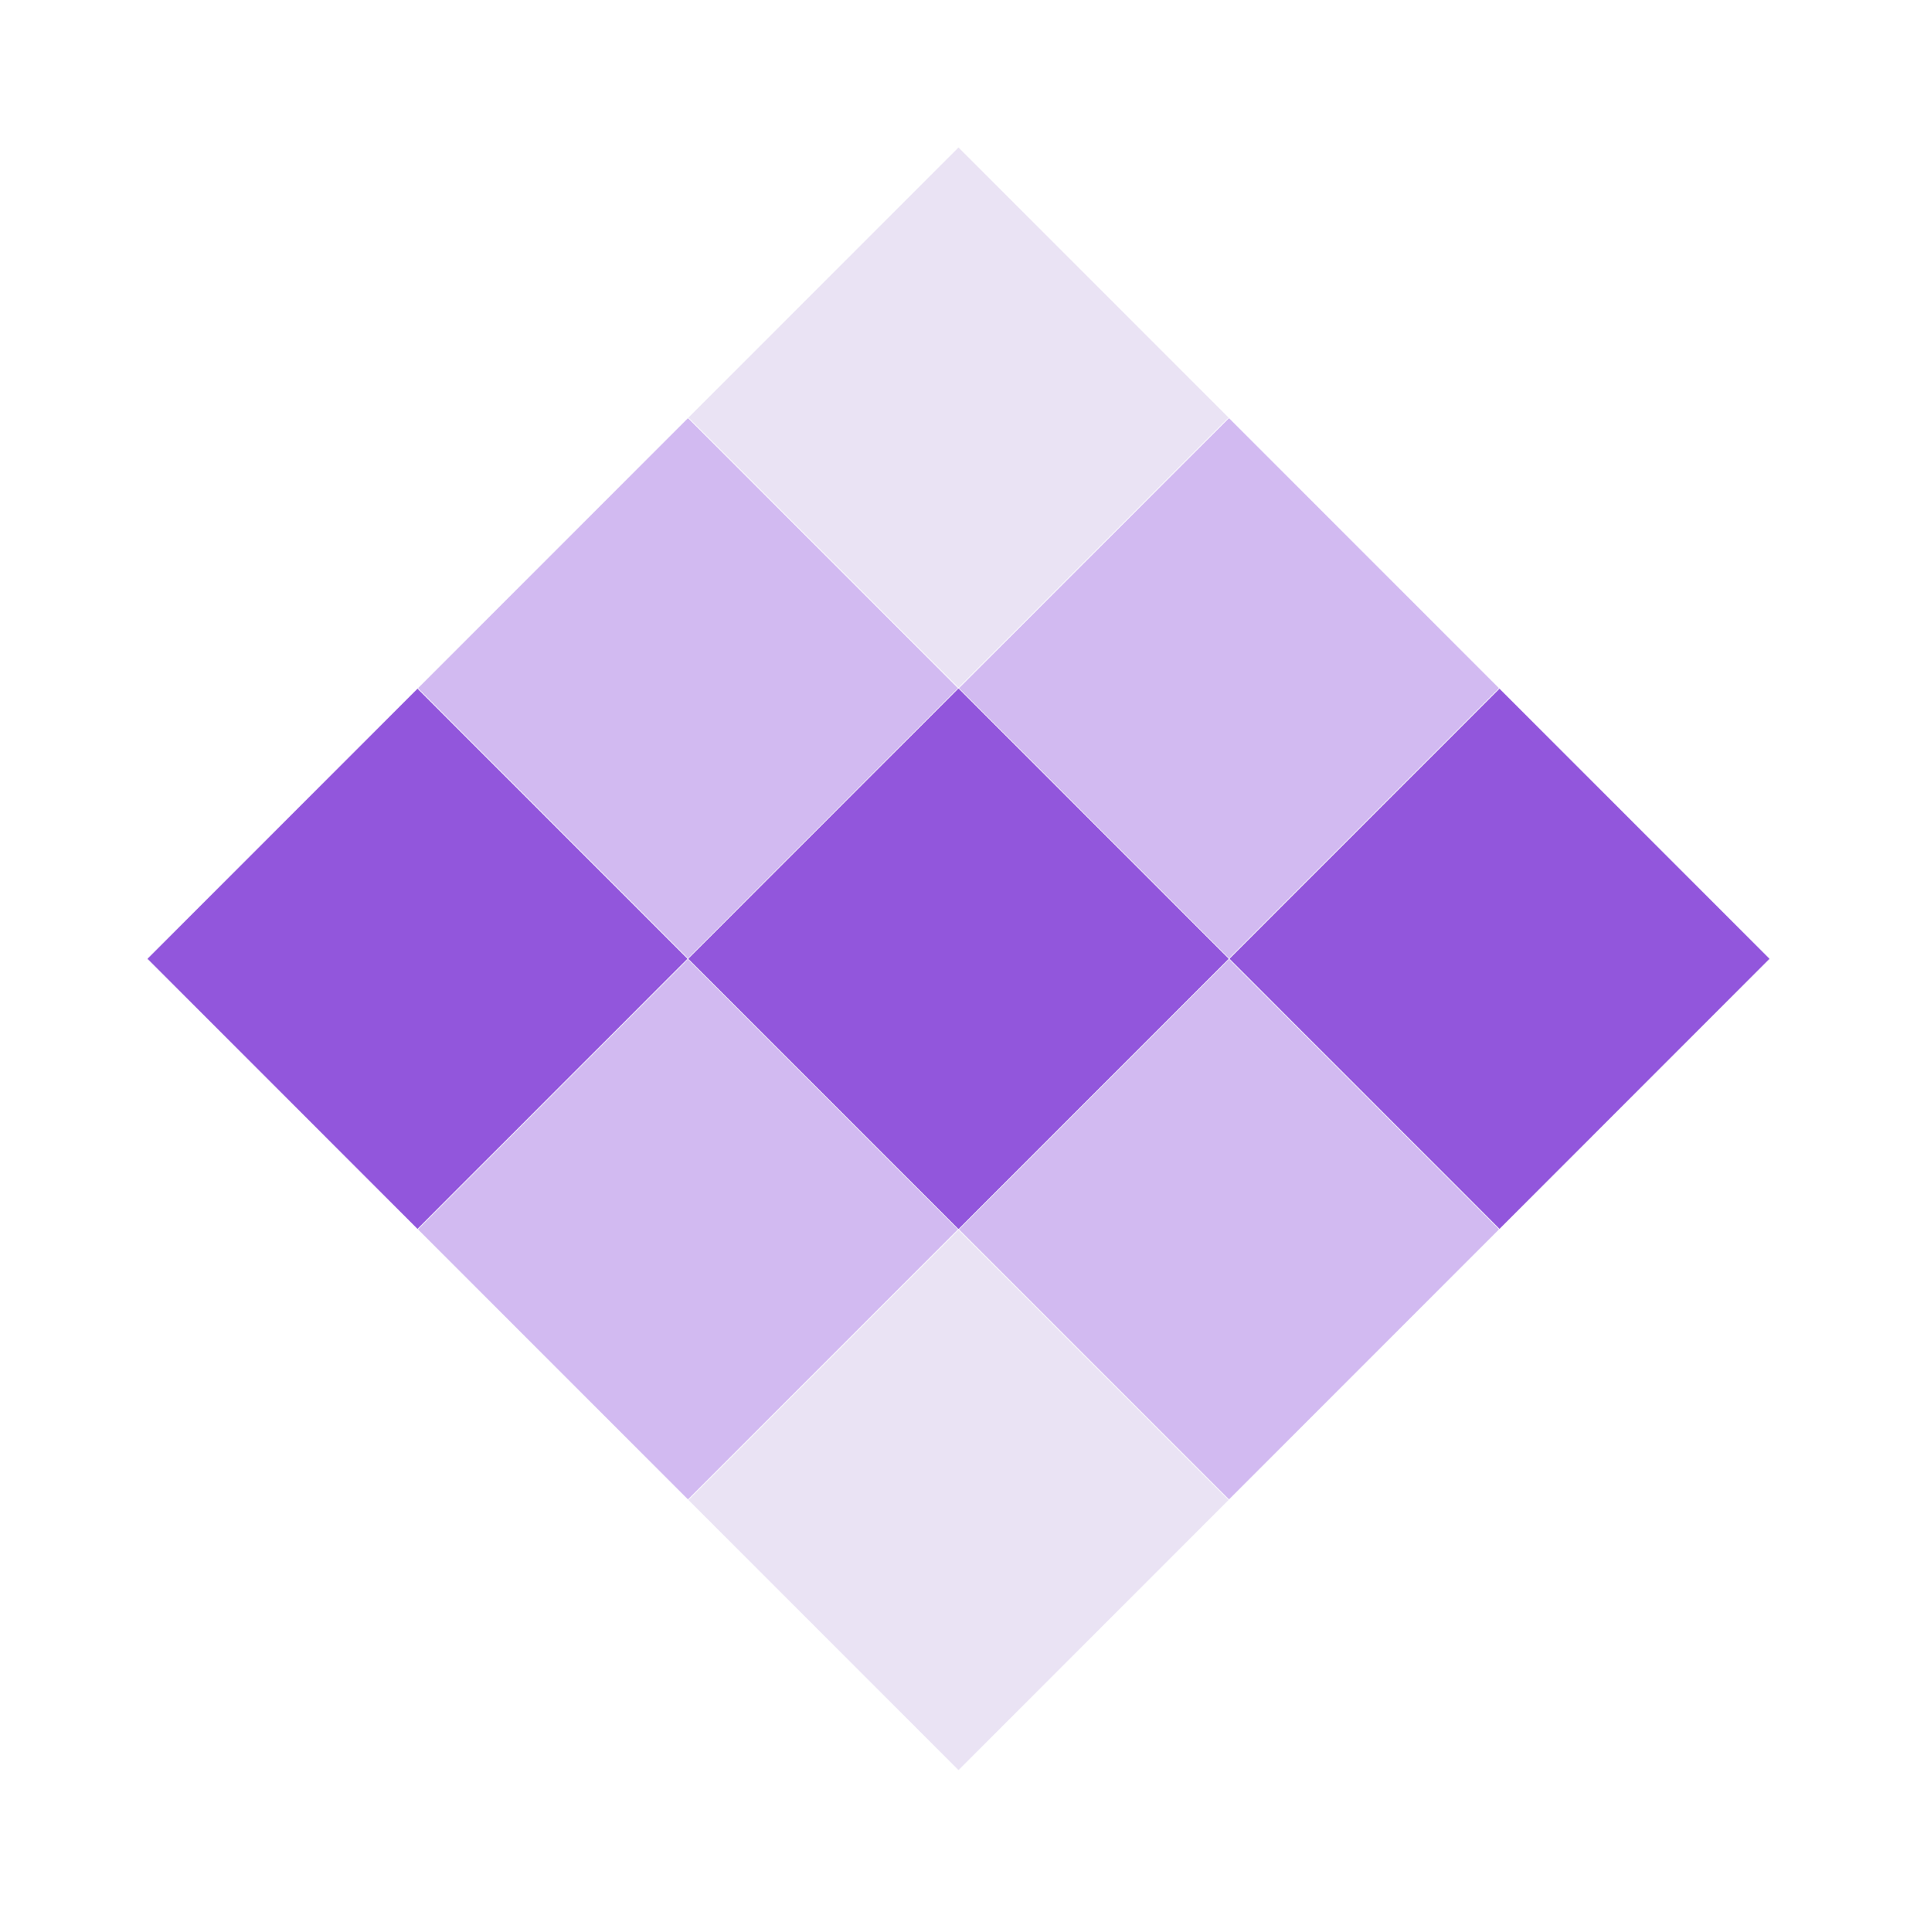 <svg width="130" height="131" viewBox="0 0 130 131" fill="none" xmlns="http://www.w3.org/2000/svg">
<path d="M65 46.693L46.688 65.005L65 83.318L83.312 65.005L65 46.693Z" fill="#9256DC"/>
<path d="M65 46.693L46.688 65.005L65 83.318L83.312 65.005L65 46.693Z" fill="#9256DC"/>
<path d="M28.312 46.693L10 65.005L28.312 83.318L46.624 65.005L28.312 46.693Z" fill="#9256DC"/>
<path d="M83.344 65.036L65.031 83.348L83.344 101.66L101.656 83.348L83.344 65.036Z" fill="#D2BAF1"/>
<path d="M46.656 65.036L28.344 83.348L46.656 101.66L64.968 83.348L46.656 65.036Z" fill="#D2BAF1"/>
<path d="M65 83.386L46.688 101.698L65 120.01L83.312 101.698L65 83.386Z" fill="#EAE3F4"/>
<path d="M65 10L46.688 28.312L65 46.624L83.312 28.312L65 10Z" fill="#EAE3F4"/>
<path d="M101.688 46.693L83.376 65.005L101.688 83.318L120 65.005L101.688 46.693Z" fill="#9256DC"/>
<path d="M83.344 28.35L65.031 46.662L83.344 64.975L101.656 46.662L83.344 28.35Z" fill="#D2BAF1"/>
<path d="M46.656 28.35L28.344 46.662L46.656 64.975L64.968 46.662L46.656 28.35Z" fill="#D2BAF1"/>
</svg>
